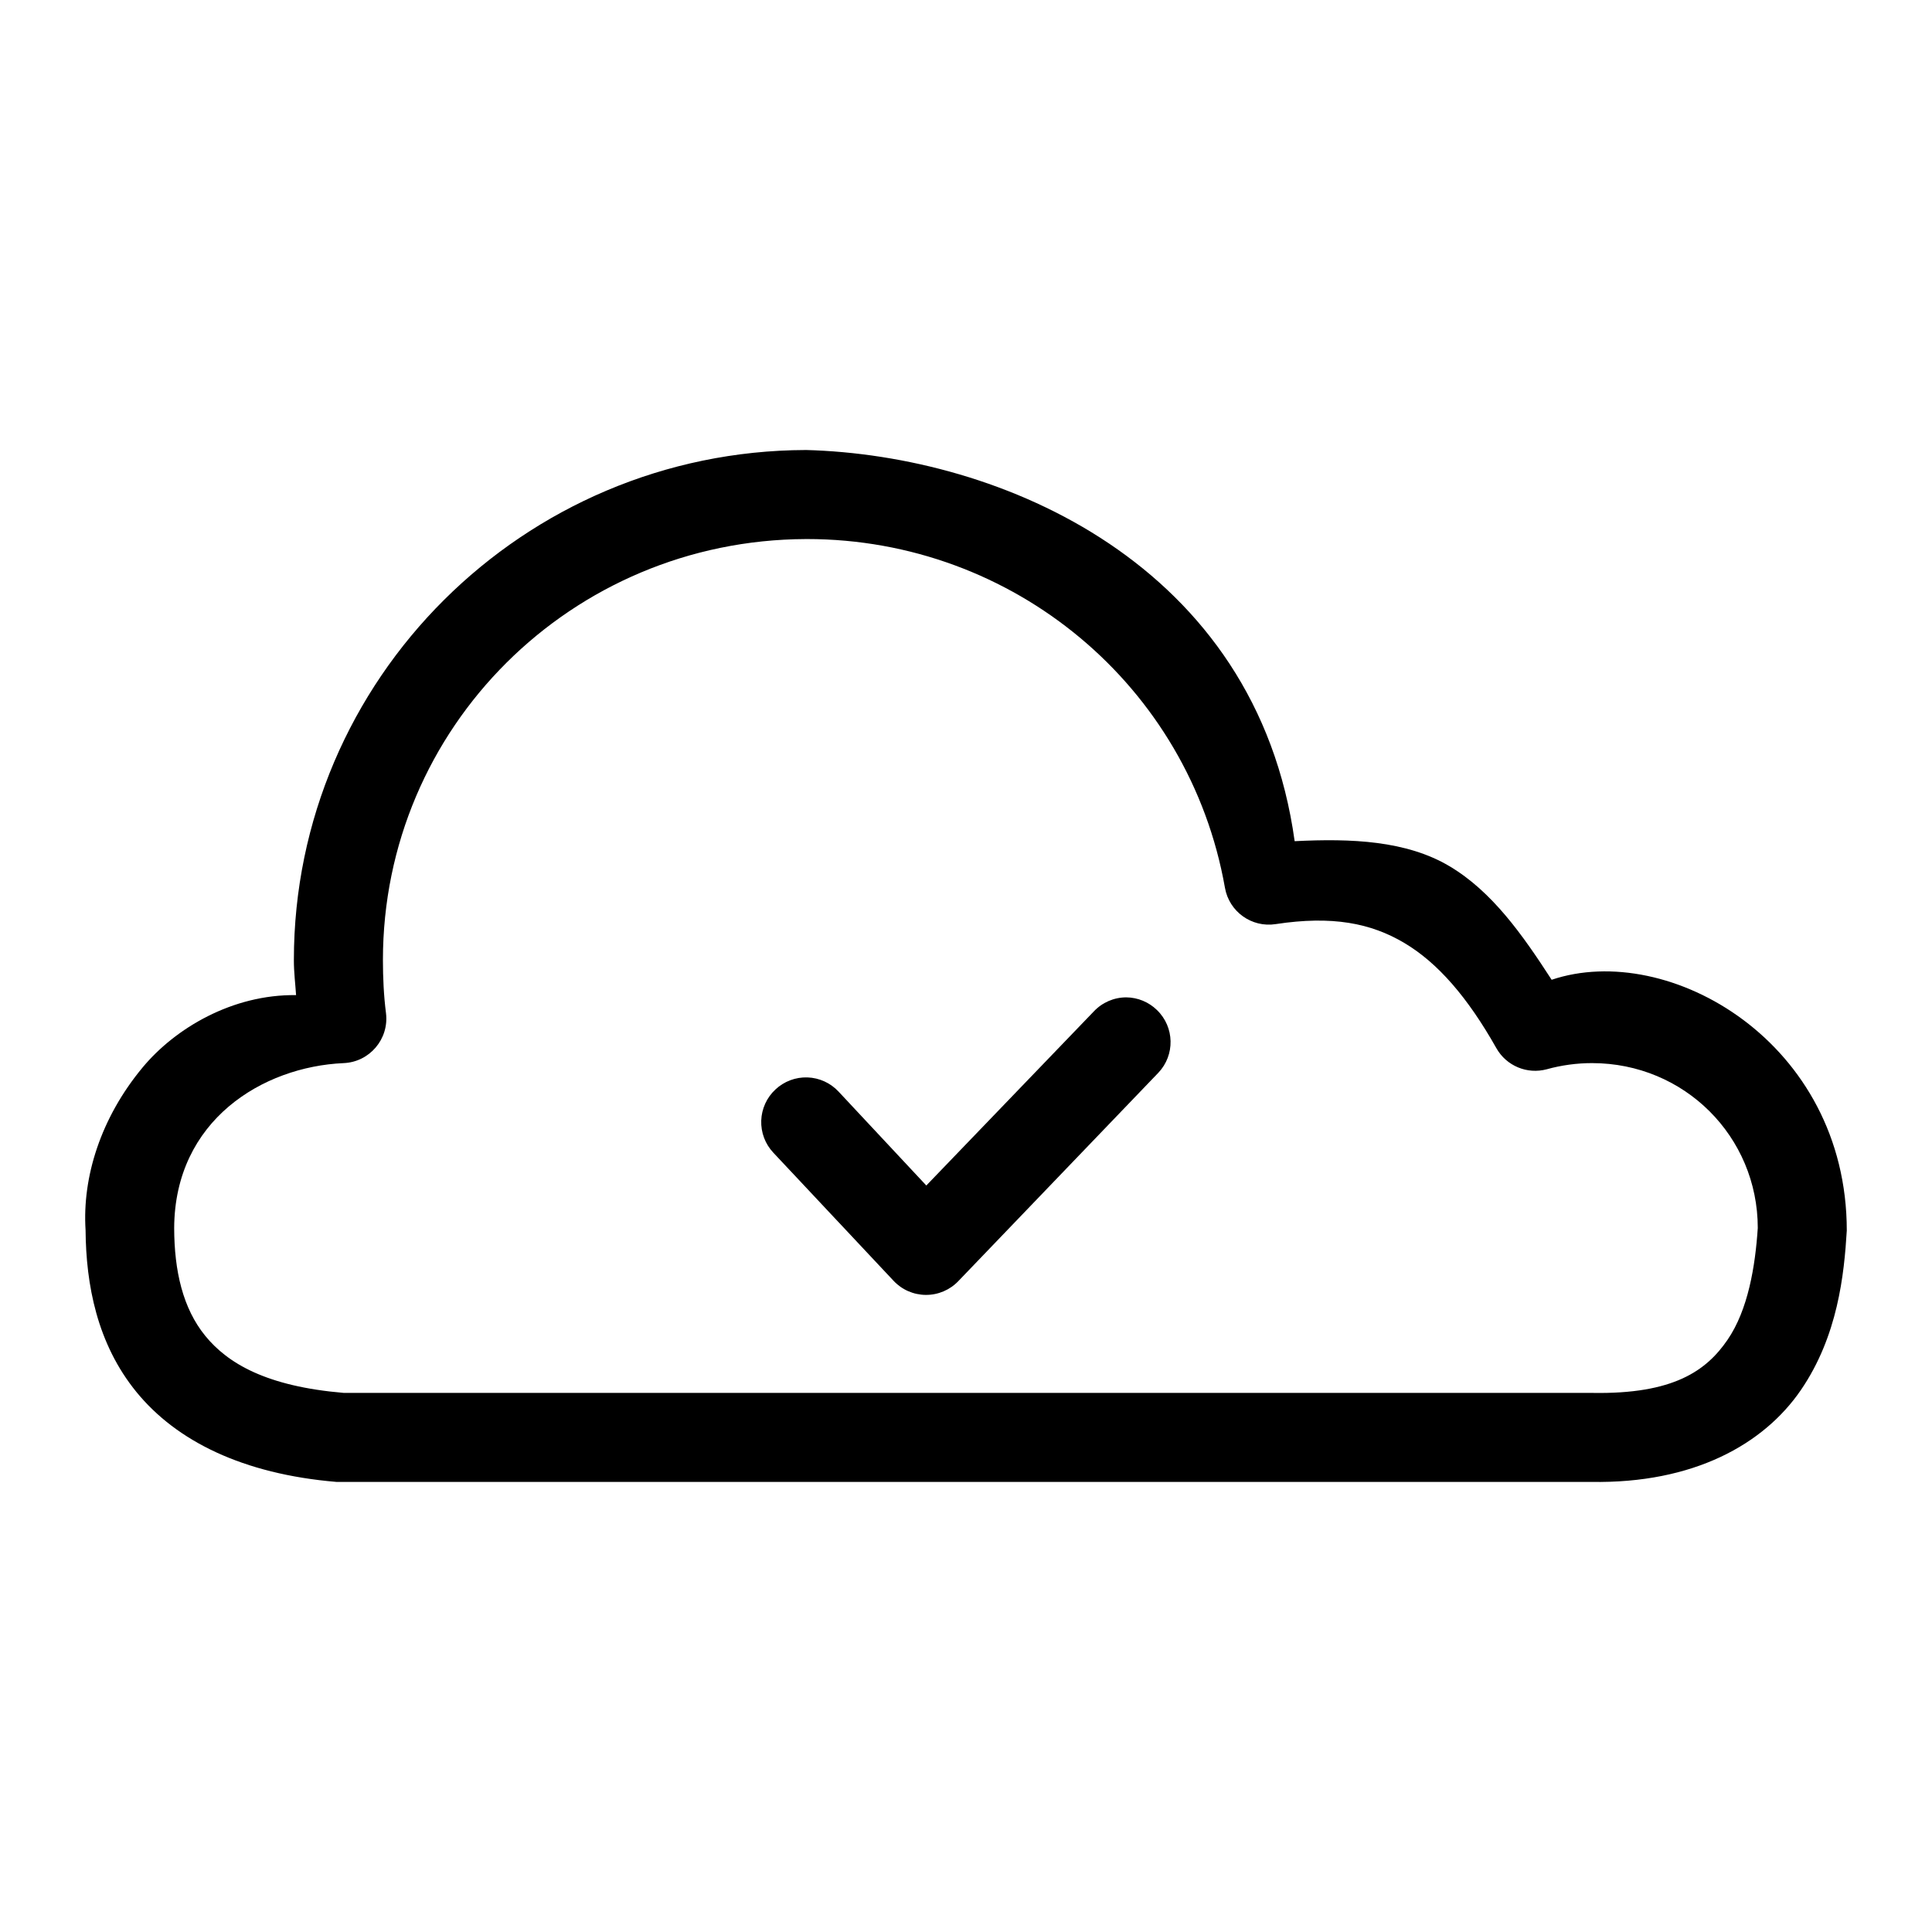 <?xml version="1.0" encoding="UTF-8"?>
<!-- Uploaded to: SVG Repo, www.svgrepo.com, Generator: SVG Repo Mixer Tools -->
<svg fill="#000000" width="800px" height="800px" version="1.1" viewBox="144 144 512 512" xmlns="http://www.w3.org/2000/svg">
 <g>
  <path d="m442.48 408.31c-3.258 0-6.367 1.348-8.602 3.719l-44.395 46.141-23.242-24.871c-2.141-2.305-5.109-3.664-8.25-3.773-3.141-0.105-6.195 1.039-8.488 3.191-2.305 2.137-3.66 5.106-3.769 8.246s1.039 6.195 3.188 8.488l31.848 33.938c2.215 2.387 5.316 3.754 8.574 3.773 3.258 0.023 6.379-1.301 8.625-3.656l52.996-55.207c4.465-4.695 4.309-12.113-0.348-16.617-2.176-2.133-5.09-3.34-8.137-3.371z"/>
  <path d="m357.51 263.26c-74.809 0.223-135.62 60.727-135.63 135.16-0.012 3.238 0.41 6.535 0.582 9.297-16.855-0.223-32.023 8.758-40.676 19.176-11.113 13.379-16.008 29.07-15.109 43.117 0.117 14.375 3.012 30.062 13.48 42.887 10.617 13.004 28.203 21.738 52.996 23.824h252.08 80.426c27.125 0.477 45.723-9.961 55.555-24.289s11.504-30.691 12.203-42.305c0-49.934-47.195-76.918-78.215-66.477-7.719-11.922-15.77-23.387-27.082-30.102-11.402-6.769-25.961-7.391-41.023-6.625-10.156-73.406-77.672-102.3-129.59-103.67zm0 23.594h0.117 0.234c54.73 0.004 101.32 38.953 110.76 92.395 1.102 6.359 7.106 10.656 13.48 9.645 14.969-2.277 25.191-0.262 34.051 4.996 8.863 5.258 16.793 14.398 24.406 27.895 2.656 4.695 8.16 6.988 13.367 5.578 3.867-1.074 7.953-1.629 11.973-1.629 24.5 0 43.93 19.488 43.93 43.699-0.66 10.094-2.551 21.672-8.02 29.641-5.594 8.152-14.258 14.438-35.793 14.062h-330.88c-20.52-1.73-30.766-7.812-36.727-15.109-5.957-7.301-8.223-17.211-8.25-28.59 0.129-28.574 23.488-42.734 44.859-43.699 6.914-0.262 12.125-6.383 11.273-13.25-0.594-4.641-0.809-9.375-0.812-14.062 0.004-61.578 49.938-111.32 112.04-111.57z"/>
 </g>
</svg>